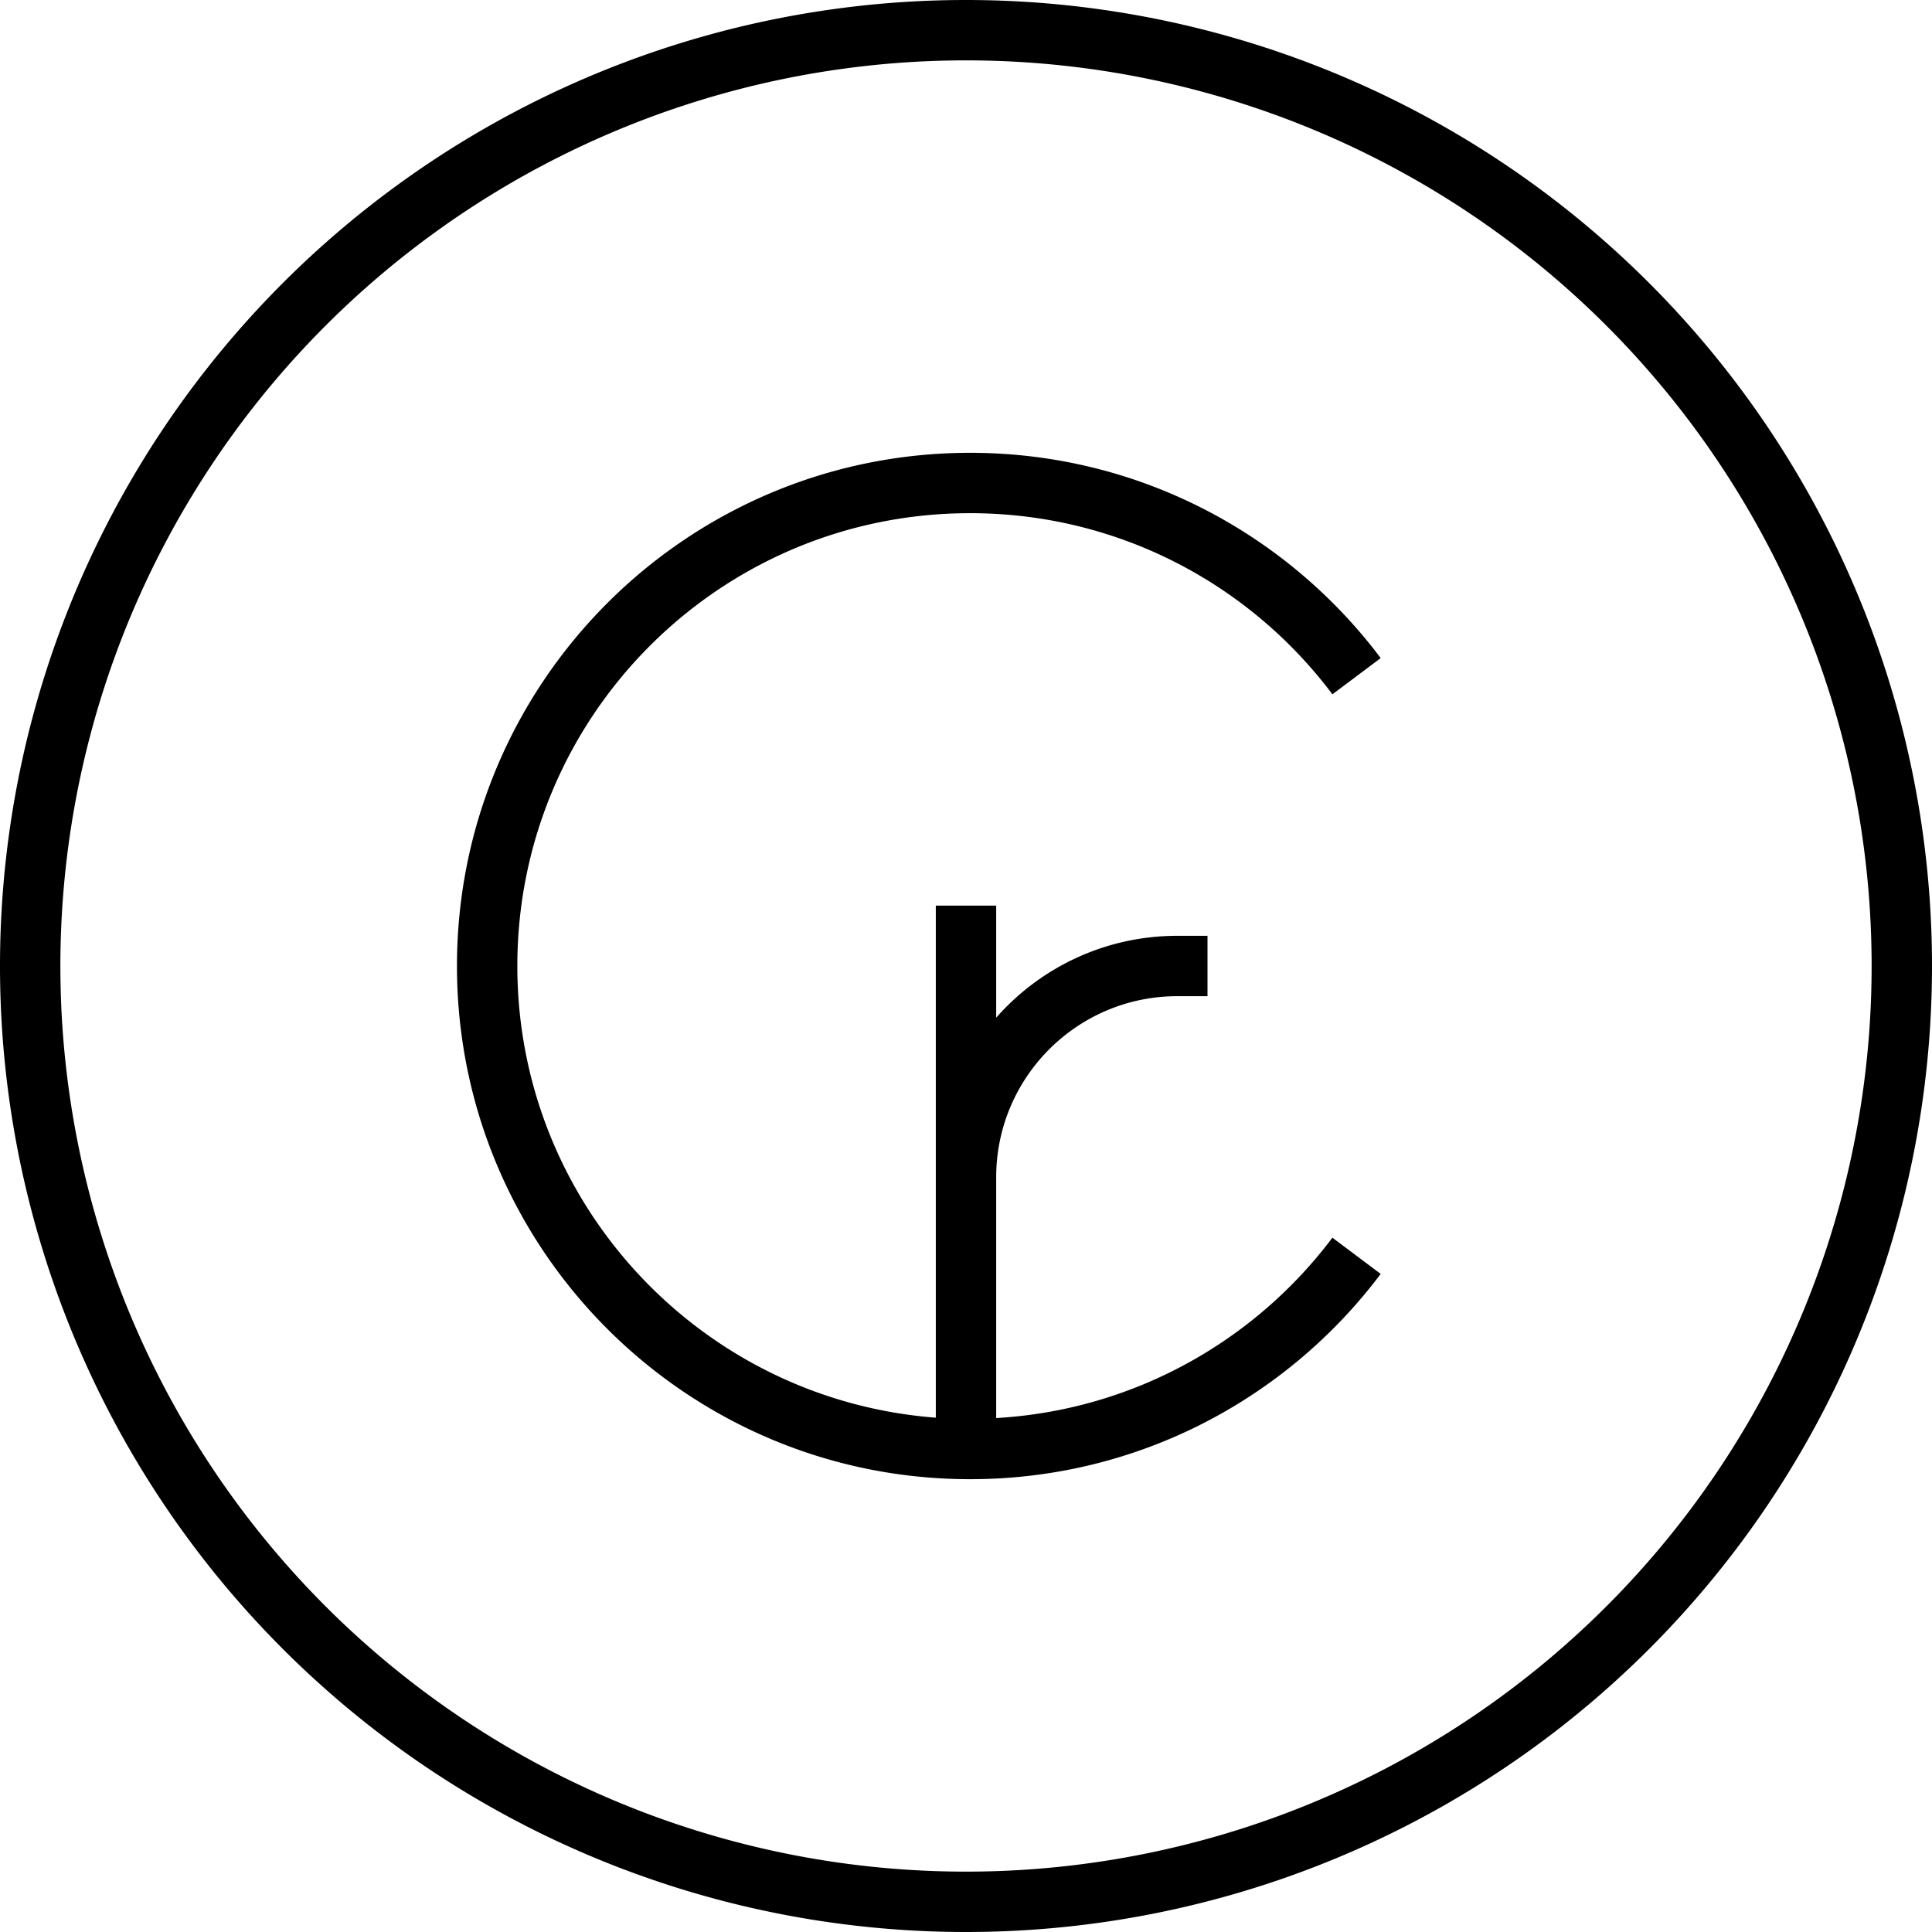 <svg xmlns="http://www.w3.org/2000/svg" viewBox="0 0 512 512"><!--! Font Awesome Pro 7.0.0 by @fontawesome - https://fontawesome.com License - https://fontawesome.com/license (Commercial License) Copyright 2025 Fonticons, Inc. --><path fill="currentColor" d="M256 16a240 240 0 1 1 0 480 240 240 0 1 1 0-480zm0 496a256 256 0 1 0 0-512 256 256 0 1 0 0 512zM137.1 256c0-66.3 53.7-120 120-120 39.2 0 74.1 18.8 96 48l12.8-9.6c-24.8-33-64.3-54.4-108.8-54.4-75.1 0-136 60.9-136 136s60.9 136 136 136c44.5 0 84-21.4 108.8-54.4L353.1 328c-20.6 27.4-52.7 45.7-89.1 47.8l0-63.8c0-26.5 21.5-48 48-48l8 0 0-16-8 0c-19.1 0-36.3 8.4-48 21.7l0-29.7-16 0 0 135.7C186 371 137.1 319.2 137.1 256z"/></svg>